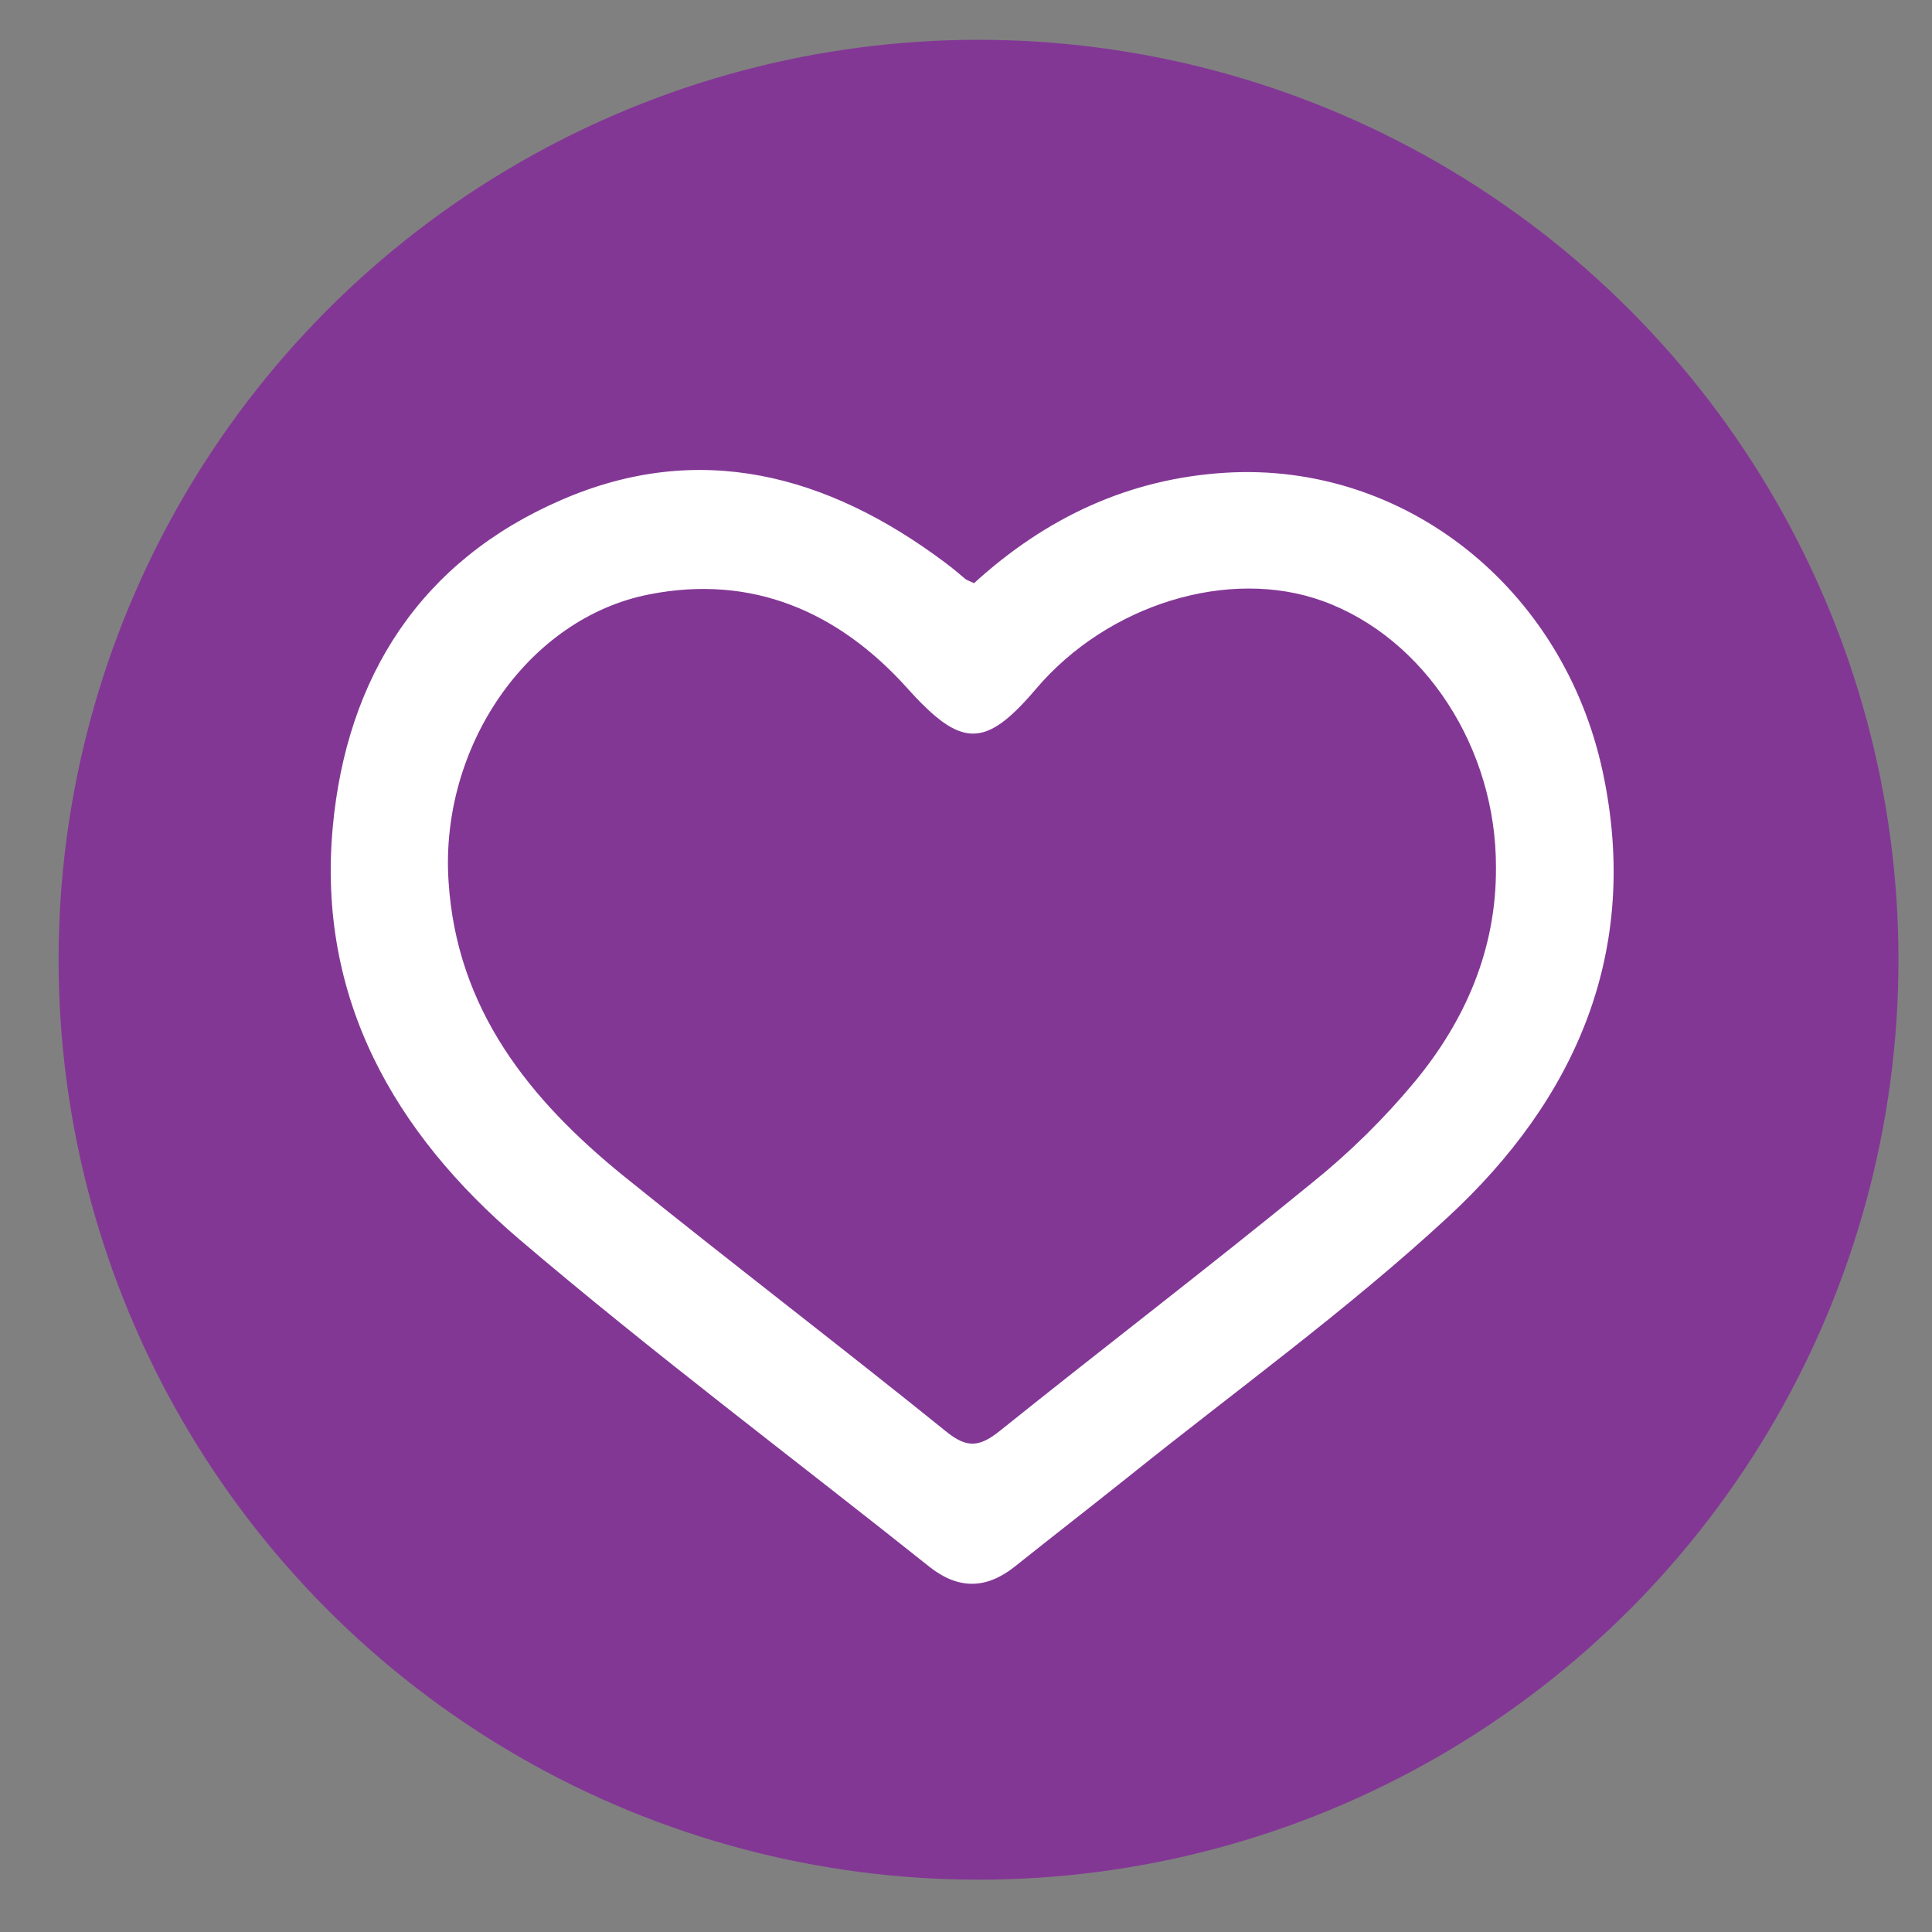 <?xml version="1.0" encoding="utf-8"?>
<!-- Generator: Adobe Illustrator 27.0.0, SVG Export Plug-In . SVG Version: 6.00 Build 0)  -->
<svg version="1.1" id="Layer_1" xmlns="http://www.w3.org/2000/svg" xmlns:xlink="http://www.w3.org/1999/xlink" x="0px" y="0px"
	 viewBox="0 0 43.2 43.2" style="enable-background:new 0 0 43.2 43.2;" xml:space="preserve">
<rect x="0" y="0" width="43.2" height="43.2" fill="#808080" stroke="none"/>
<style type="text/css">
	.st0{fill:#833795;}
	.st1{fill:#FFFFFF;}
</style>
<circle class="st0" cx="21.88" cy="21.46" r="20.57"/>
<path class="st1" d="M21.78,13.04c1.61-1.47,3.47-2.34,5.63-2.47c3.99-0.24,7.55,2.57,8.43,6.7c0.85,3.99-0.6,7.3-3.47,9.95
	c-2.25,2.08-4.76,3.89-7.15,5.81c-0.84,0.67-1.69,1.33-2.53,2c-0.63,0.5-1.25,0.52-1.9,0.01c-3.06-2.44-6.2-4.79-9.18-7.33
	c-2.79-2.38-4.52-5.39-4.17-9.21c0.31-3.37,1.97-5.96,5.11-7.32c3.08-1.34,5.95-0.57,8.57,1.39c0.16,0.12,0.32,0.25,0.47,0.38
	C21.62,12.97,21.65,12.98,21.78,13.04z M33.45,19.4c0.01-2.67-1.59-5.13-3.87-5.96c-2.1-0.76-4.81,0.07-6.42,1.97
	c-1.14,1.34-1.67,1.32-2.88-0.03c-1.54-1.71-3.47-2.54-5.76-2.09c-2.72,0.53-4.69,3.41-4.49,6.42c0.18,2.86,1.81,4.88,3.92,6.59
	c2.39,1.93,4.83,3.79,7.22,5.72c0.46,0.37,0.74,0.33,1.18-0.02c2.33-1.87,4.7-3.68,7.01-5.57c0.83-0.67,1.6-1.43,2.28-2.25
	C32.77,22.81,33.46,21.22,33.45,19.4z"/>
</svg>
